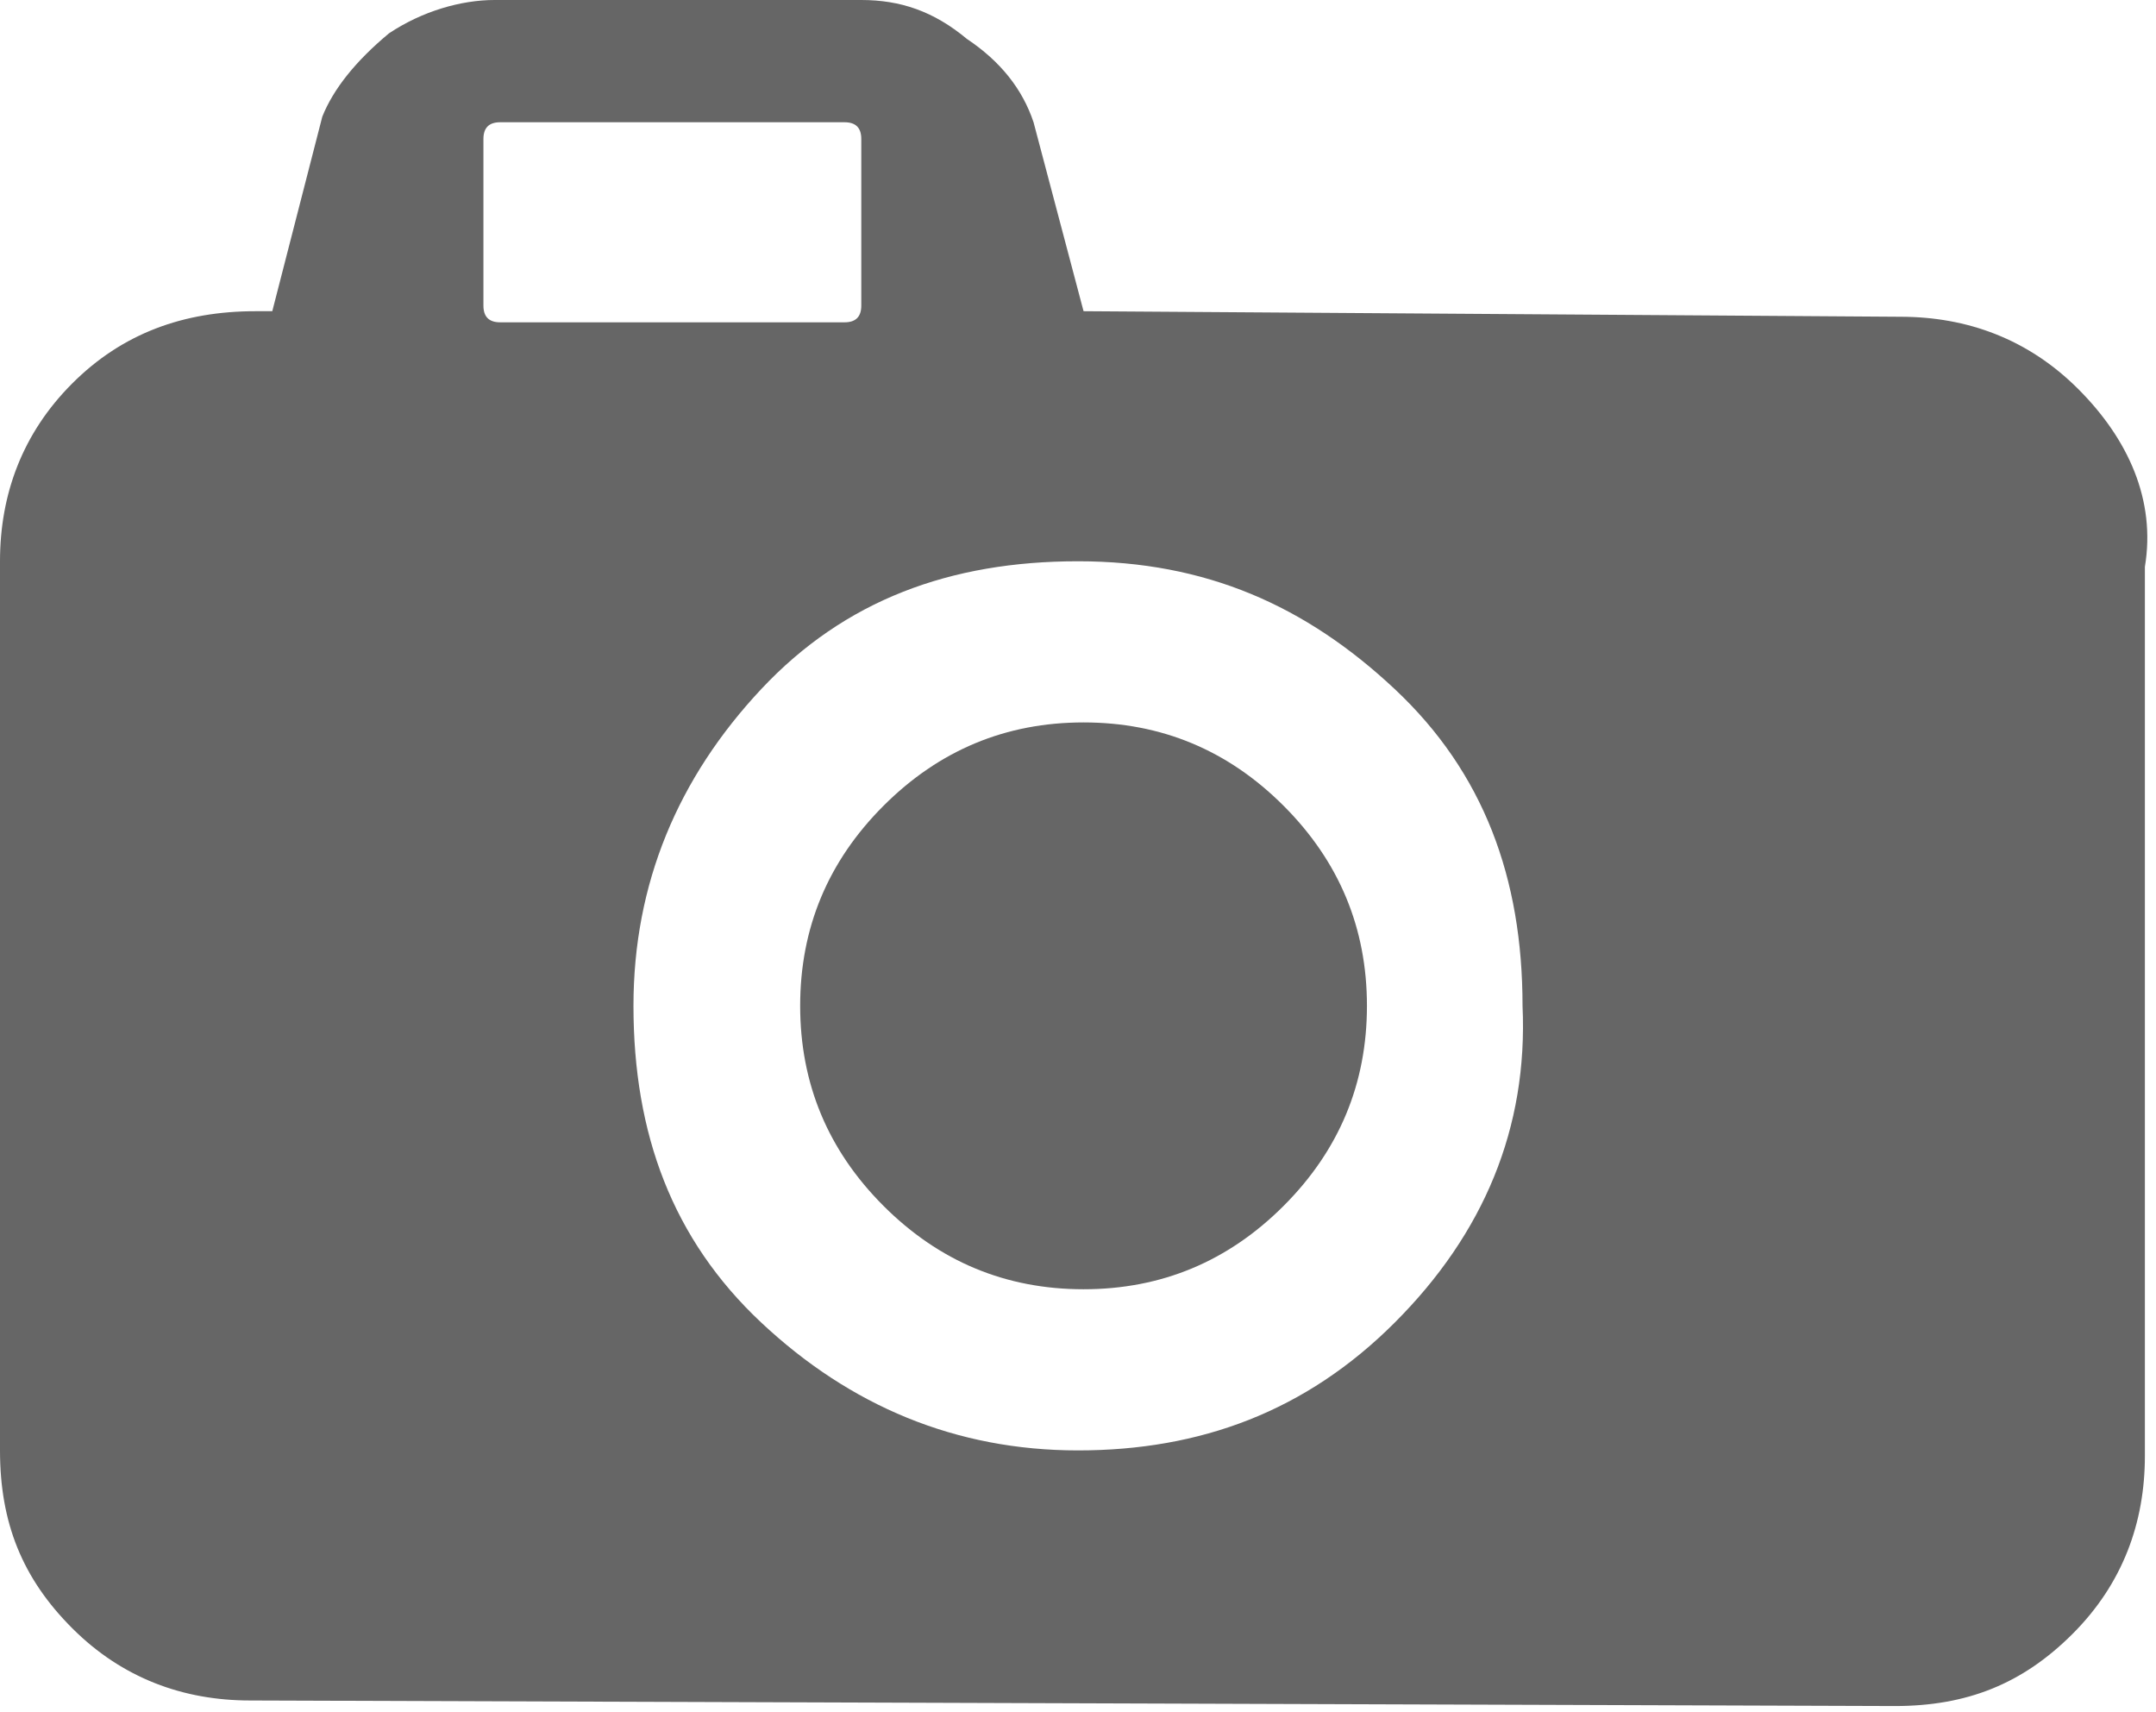 <?xml version="1.0" encoding="utf-8"?>
<!-- Generator: Adobe Illustrator 20.0.0, SVG Export Plug-In . SVG Version: 6.00 Build 0)  -->
<svg version="1.1" id="Layer_1" xmlns="http://www.w3.org/2000/svg" xmlns:xlink="http://www.w3.org/1999/xlink" x="0px" y="0px"
	 viewBox="0 0 38.8 30.8" style="enable-background:new 0 0 38.8 30.8;" xml:space="preserve">
<style type="text/css">
	.st0{fill:none;}
	.st1{fill:#666666;}
</style>
<g>
	<path class="st0" d="M19.5,10.1c-2.2,0-4.1,0.8-5.7,2.3s-2.3,3.4-2.3,5.7c0,2.2,0.8,4.1,2.3,5.7s3.4,2.3,5.7,2.3s4.1-0.8,5.7-2.3
		s2.3-3.4,2.3-5.7c0-2.2-0.8-4.1-2.3-5.7S21.7,10.1,19.5,10.1z M23.1,21.8c-1,1-2.2,1.5-3.6,1.5s-2.6-0.5-3.6-1.5s-1.5-2.2-1.5-3.6
		c0-1.4,0.5-2.6,1.5-3.6c1-1,2.2-1.5,3.6-1.5s2.6,0.5,3.6,1.5c1,1,1.5,2.2,1.5,3.6C24.6,19.6,24.1,20.8,23.1,21.8z"/>
	<path class="st1" d="M37.4,7c-0.9-0.9-2-1.3-3.2-1.3L19.5,5.6l-0.9-3.4c-0.2-0.6-0.6-1.1-1.2-1.5C16.8,0.2,16.2,0,15.5,0H8.9
		C8.3,0,7.6,0.2,7,0.6C6.4,1.1,6,1.6,5.8,2.1L4.9,5.6H4.6C3.3,5.6,2.2,6,1.3,6.9C0.4,7.8,0,8.9,0,10.1v16c0,1.3,0.4,2.3,1.3,3.2
		c0.9,0.9,2,1.3,3.2,1.3l29.6,0.1c1.3,0,2.3-0.4,3.2-1.3s1.3-2,1.3-3.2v-16C38.8,9,38.3,7.9,37.4,7z M8.7,5.5v-3
		c0-0.2,0.1-0.3,0.3-0.3h6.2c0.2,0,0.3,0.1,0.3,0.3v3c0,0.2-0.1,0.3-0.3,0.3H9C8.8,5.8,8.7,5.7,8.7,5.5z M25.1,23.8
		c-1.6,1.6-3.5,2.3-5.7,2.3s-4.1-0.8-5.7-2.3s-2.3-3.4-2.3-5.7c0-2.2,0.8-4.1,2.3-5.7s3.4-2.3,5.7-2.3s4.1,0.8,5.7,2.3
		s2.3,3.4,2.3,5.7C27.5,20.3,26.7,22.2,25.1,23.8z"/>
	<path class="st1" d="M19.5,13c-1.4,0-2.6,0.5-3.6,1.5c-1,1-1.5,2.2-1.5,3.6c0,1.4,0.5,2.6,1.5,3.6s2.2,1.5,3.6,1.5s2.6-0.5,3.6-1.5
		s1.5-2.2,1.5-3.6c0-1.4-0.5-2.6-1.5-3.6C22.1,13.5,20.9,13,19.5,13z"/>
</g>
</svg>
